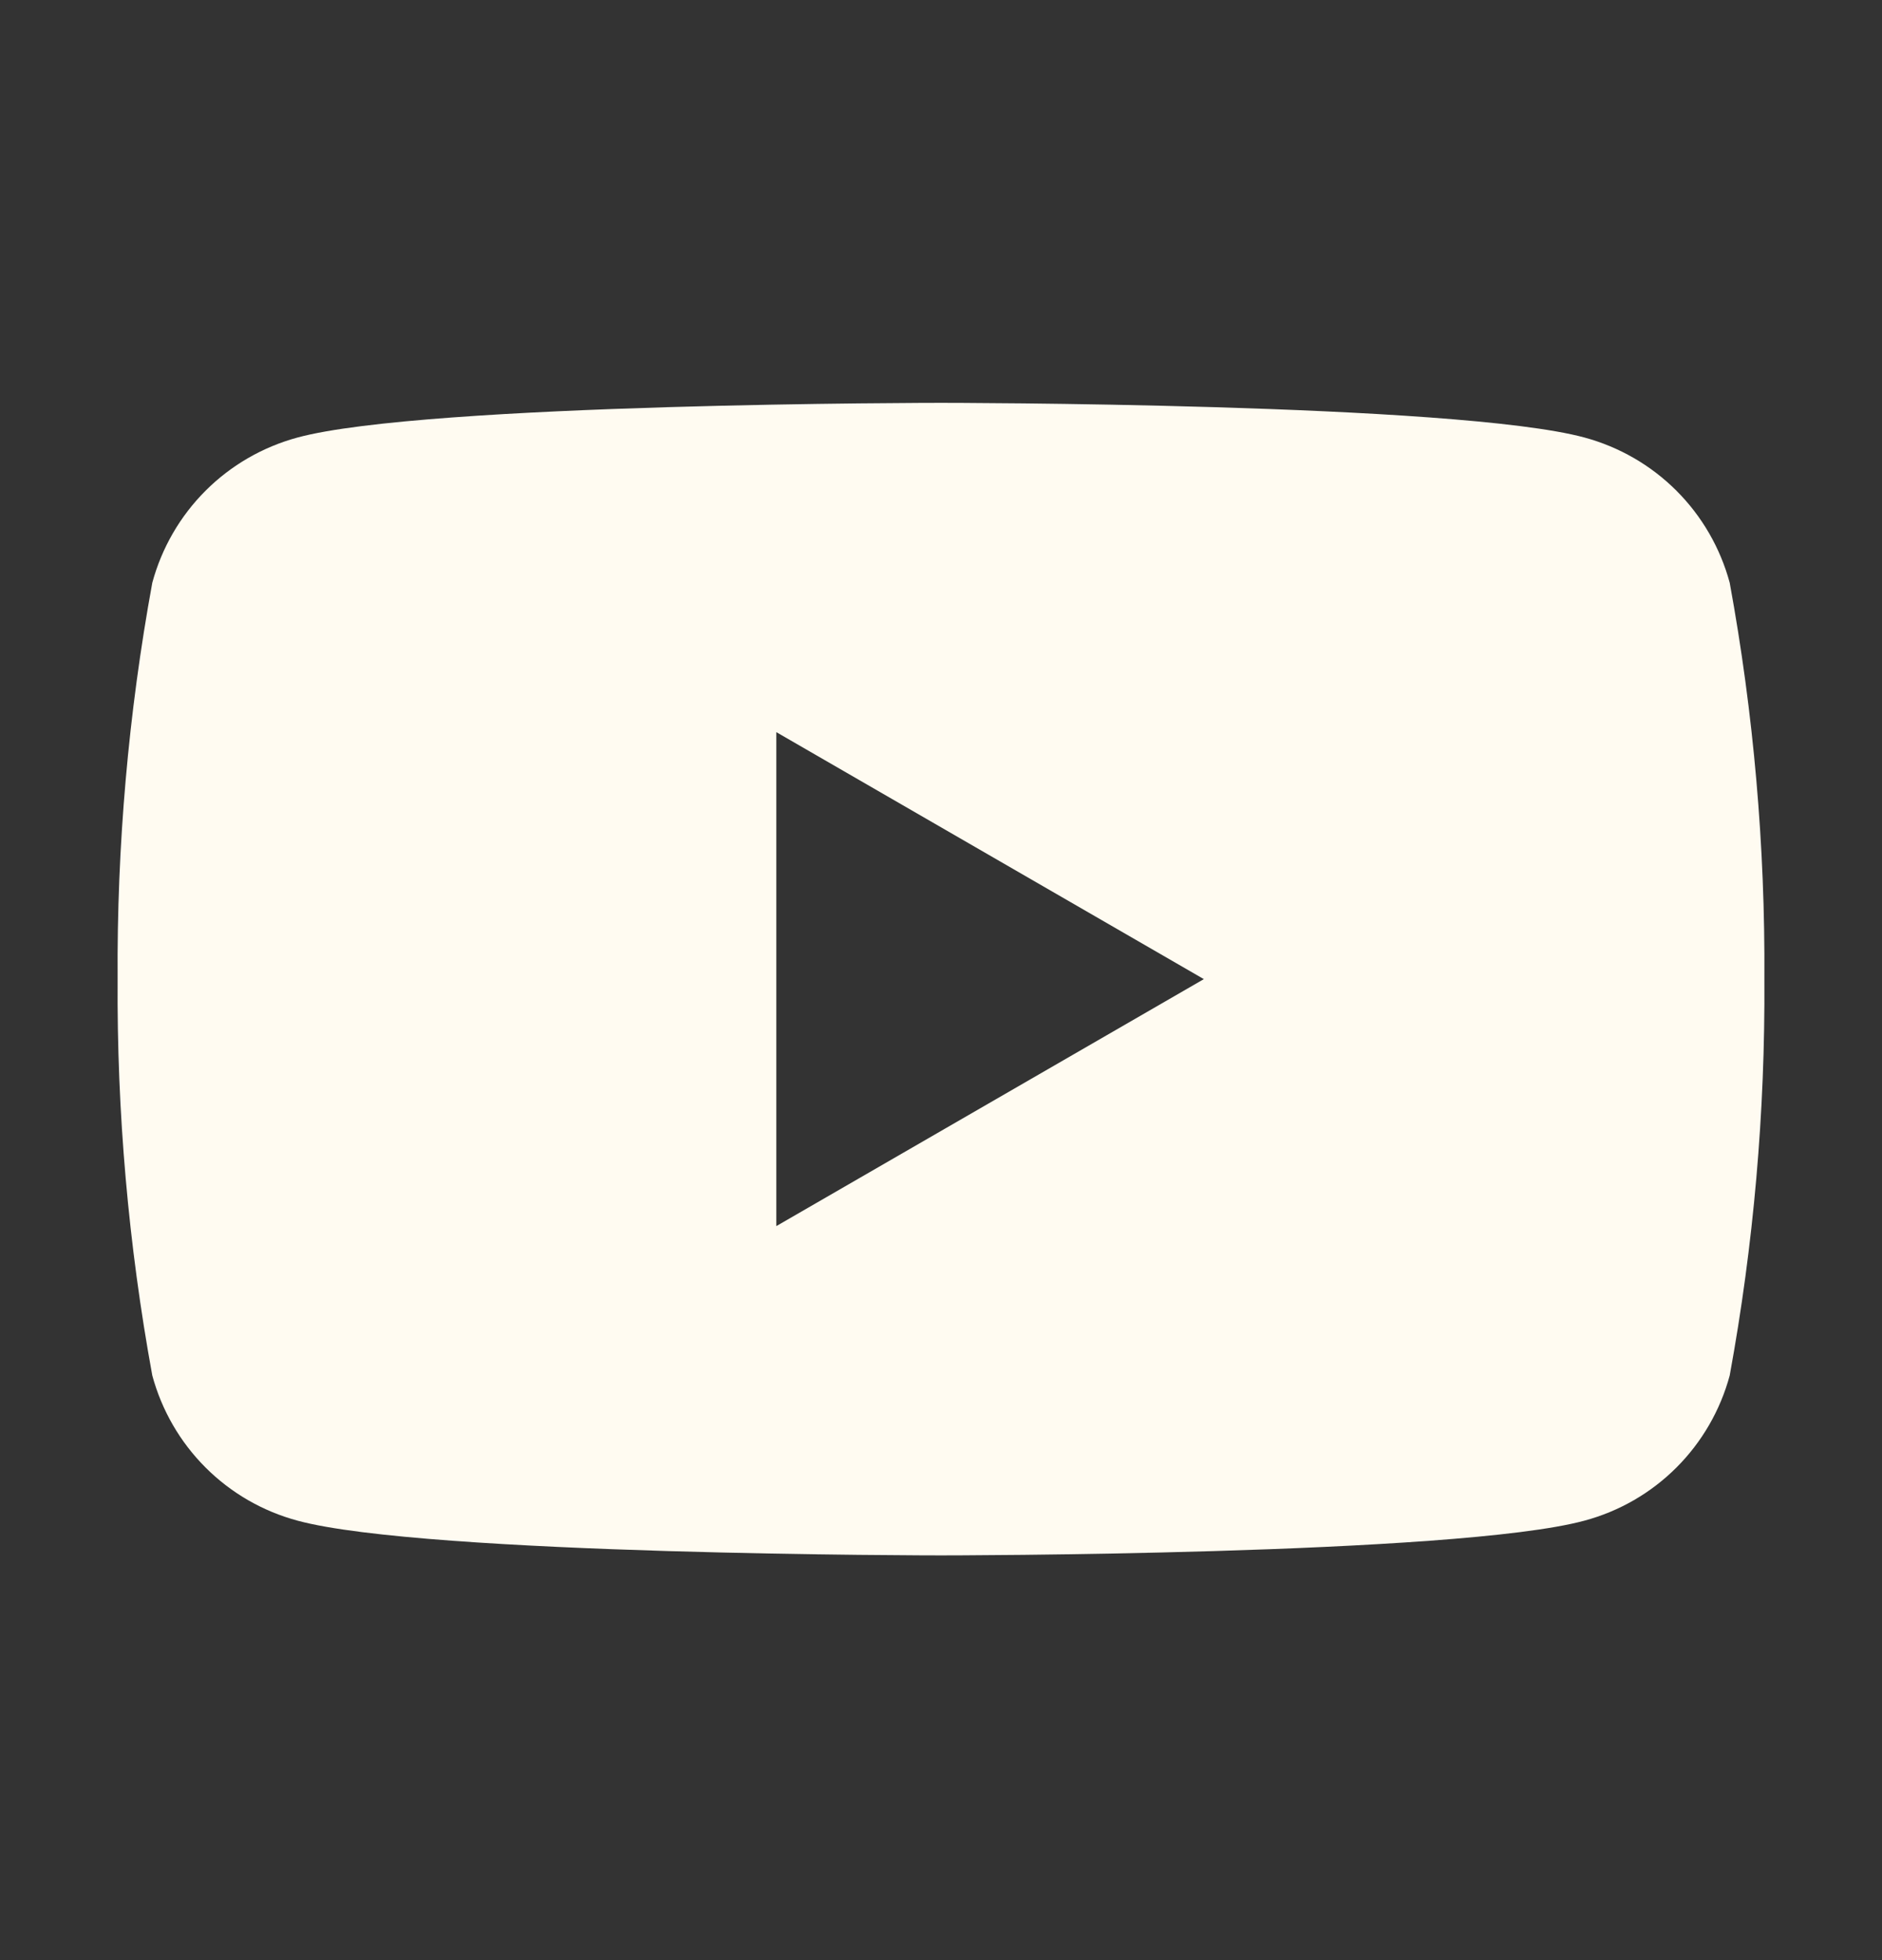 <svg width="24" height="25" viewBox="0 0 24 25" fill="none" xmlns="http://www.w3.org/2000/svg">
<rect x="0" y="0" width="24" height="25" fill="#333333" stroke="none"/>
<path d="M22.058 7.433C21.938 6.989 21.704 6.584 21.379 6.259C21.054 5.934 20.649 5.7 20.205 5.58C18.57 5.138 12 5.138 12 5.138C12 5.138 5.43 5.138 3.795 5.58C3.351 5.7 2.946 5.934 2.621 6.259C2.296 6.584 2.062 6.989 1.942 7.433C1.637 9.1 1.489 10.793 1.5 12.488C1.489 14.183 1.637 15.875 1.942 17.543C2.062 17.987 2.296 18.392 2.621 18.717C2.946 19.042 3.351 19.276 3.795 19.395C5.43 19.838 12 19.838 12 19.838C12 19.838 18.57 19.838 20.205 19.395C20.649 19.276 21.054 19.042 21.379 18.717C21.704 18.392 21.938 17.987 22.058 17.543C22.363 15.875 22.511 14.183 22.5 12.488C22.511 10.793 22.363 9.1 22.058 7.433ZM9.9 15.638V9.338L15.352 12.488L9.9 15.638Z" fill="#FFFBF1"/>
</svg>
